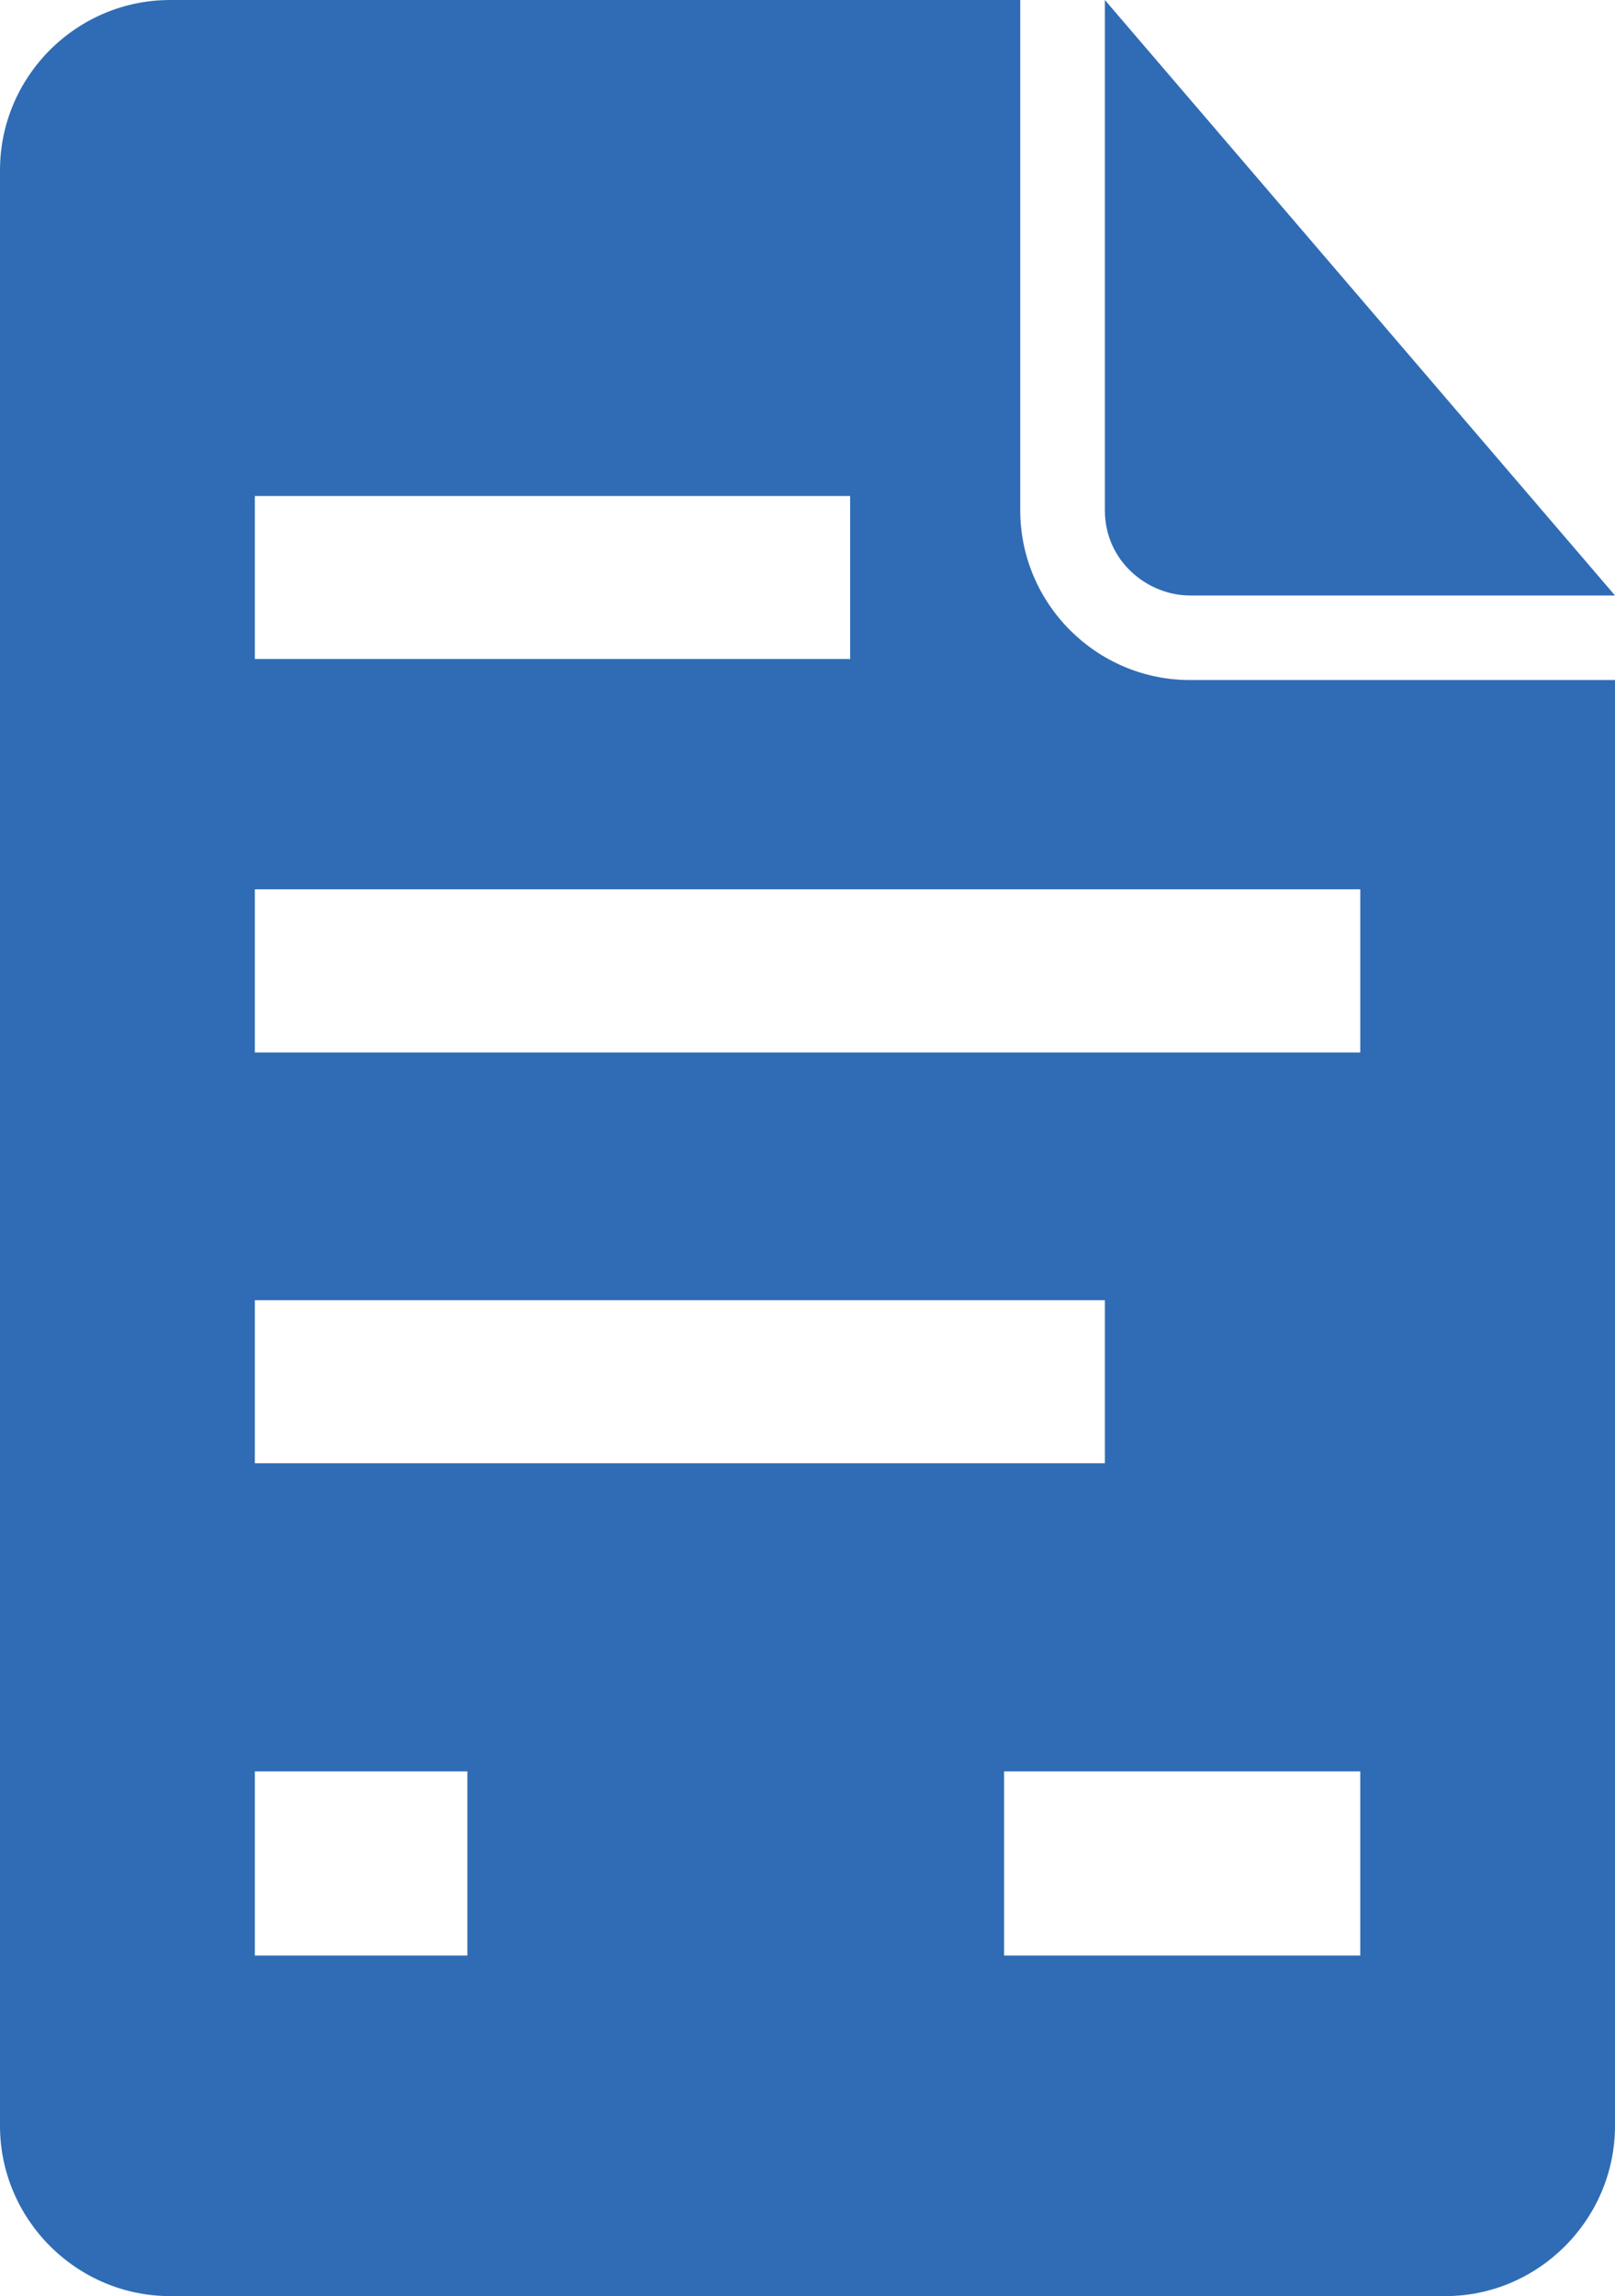 <?xml version="1.0" encoding="utf-8"?>
<!-- Generator: Adobe Illustrator 22.1.0, SVG Export Plug-In . SVG Version: 6.00 Build 0)  -->
<svg version="1.1" id="Слой_1" xmlns="http://www.w3.org/2000/svg" xmlns:xlink="http://www.w3.org/1999/xlink" x="0px" y="0px"
	 viewBox="0 0 15 21.319" style="enable-background:new 0 0 15 21.319;" xml:space="preserve">
<style type="text/css">
	.st0{fill:#306CB5;}
</style>
<path class="st0" d="M11.052,5.529H15L10.262,0v4.738C10.262,5.212,10.66,5.529,11.052,5.529L11.052,5.529z
	 M11.052,5.529"/>
<path class="st0" d="M11.052,6.314c-0.868,0-1.576-0.709-1.576-1.576V0H1.581C0.71,0,0,0.71,0,1.581v18.157
	c0,0.868,0.71,1.581,1.581,1.581h11.843c0.867,0,1.576-0.714,1.576-1.581V6.314H11.052z M2.367,4.605h5.529v1.514
	H2.367V4.605z M2.367,12.072h7.895v1.514H2.367V12.072z M4.34,18.157H2.367v-1.71h1.974V18.157z M12.633,18.157
	H9.326v-1.71h3.308V18.157z M12.633,9.772H2.367V8.257h10.267V9.772z"/>
</svg>
